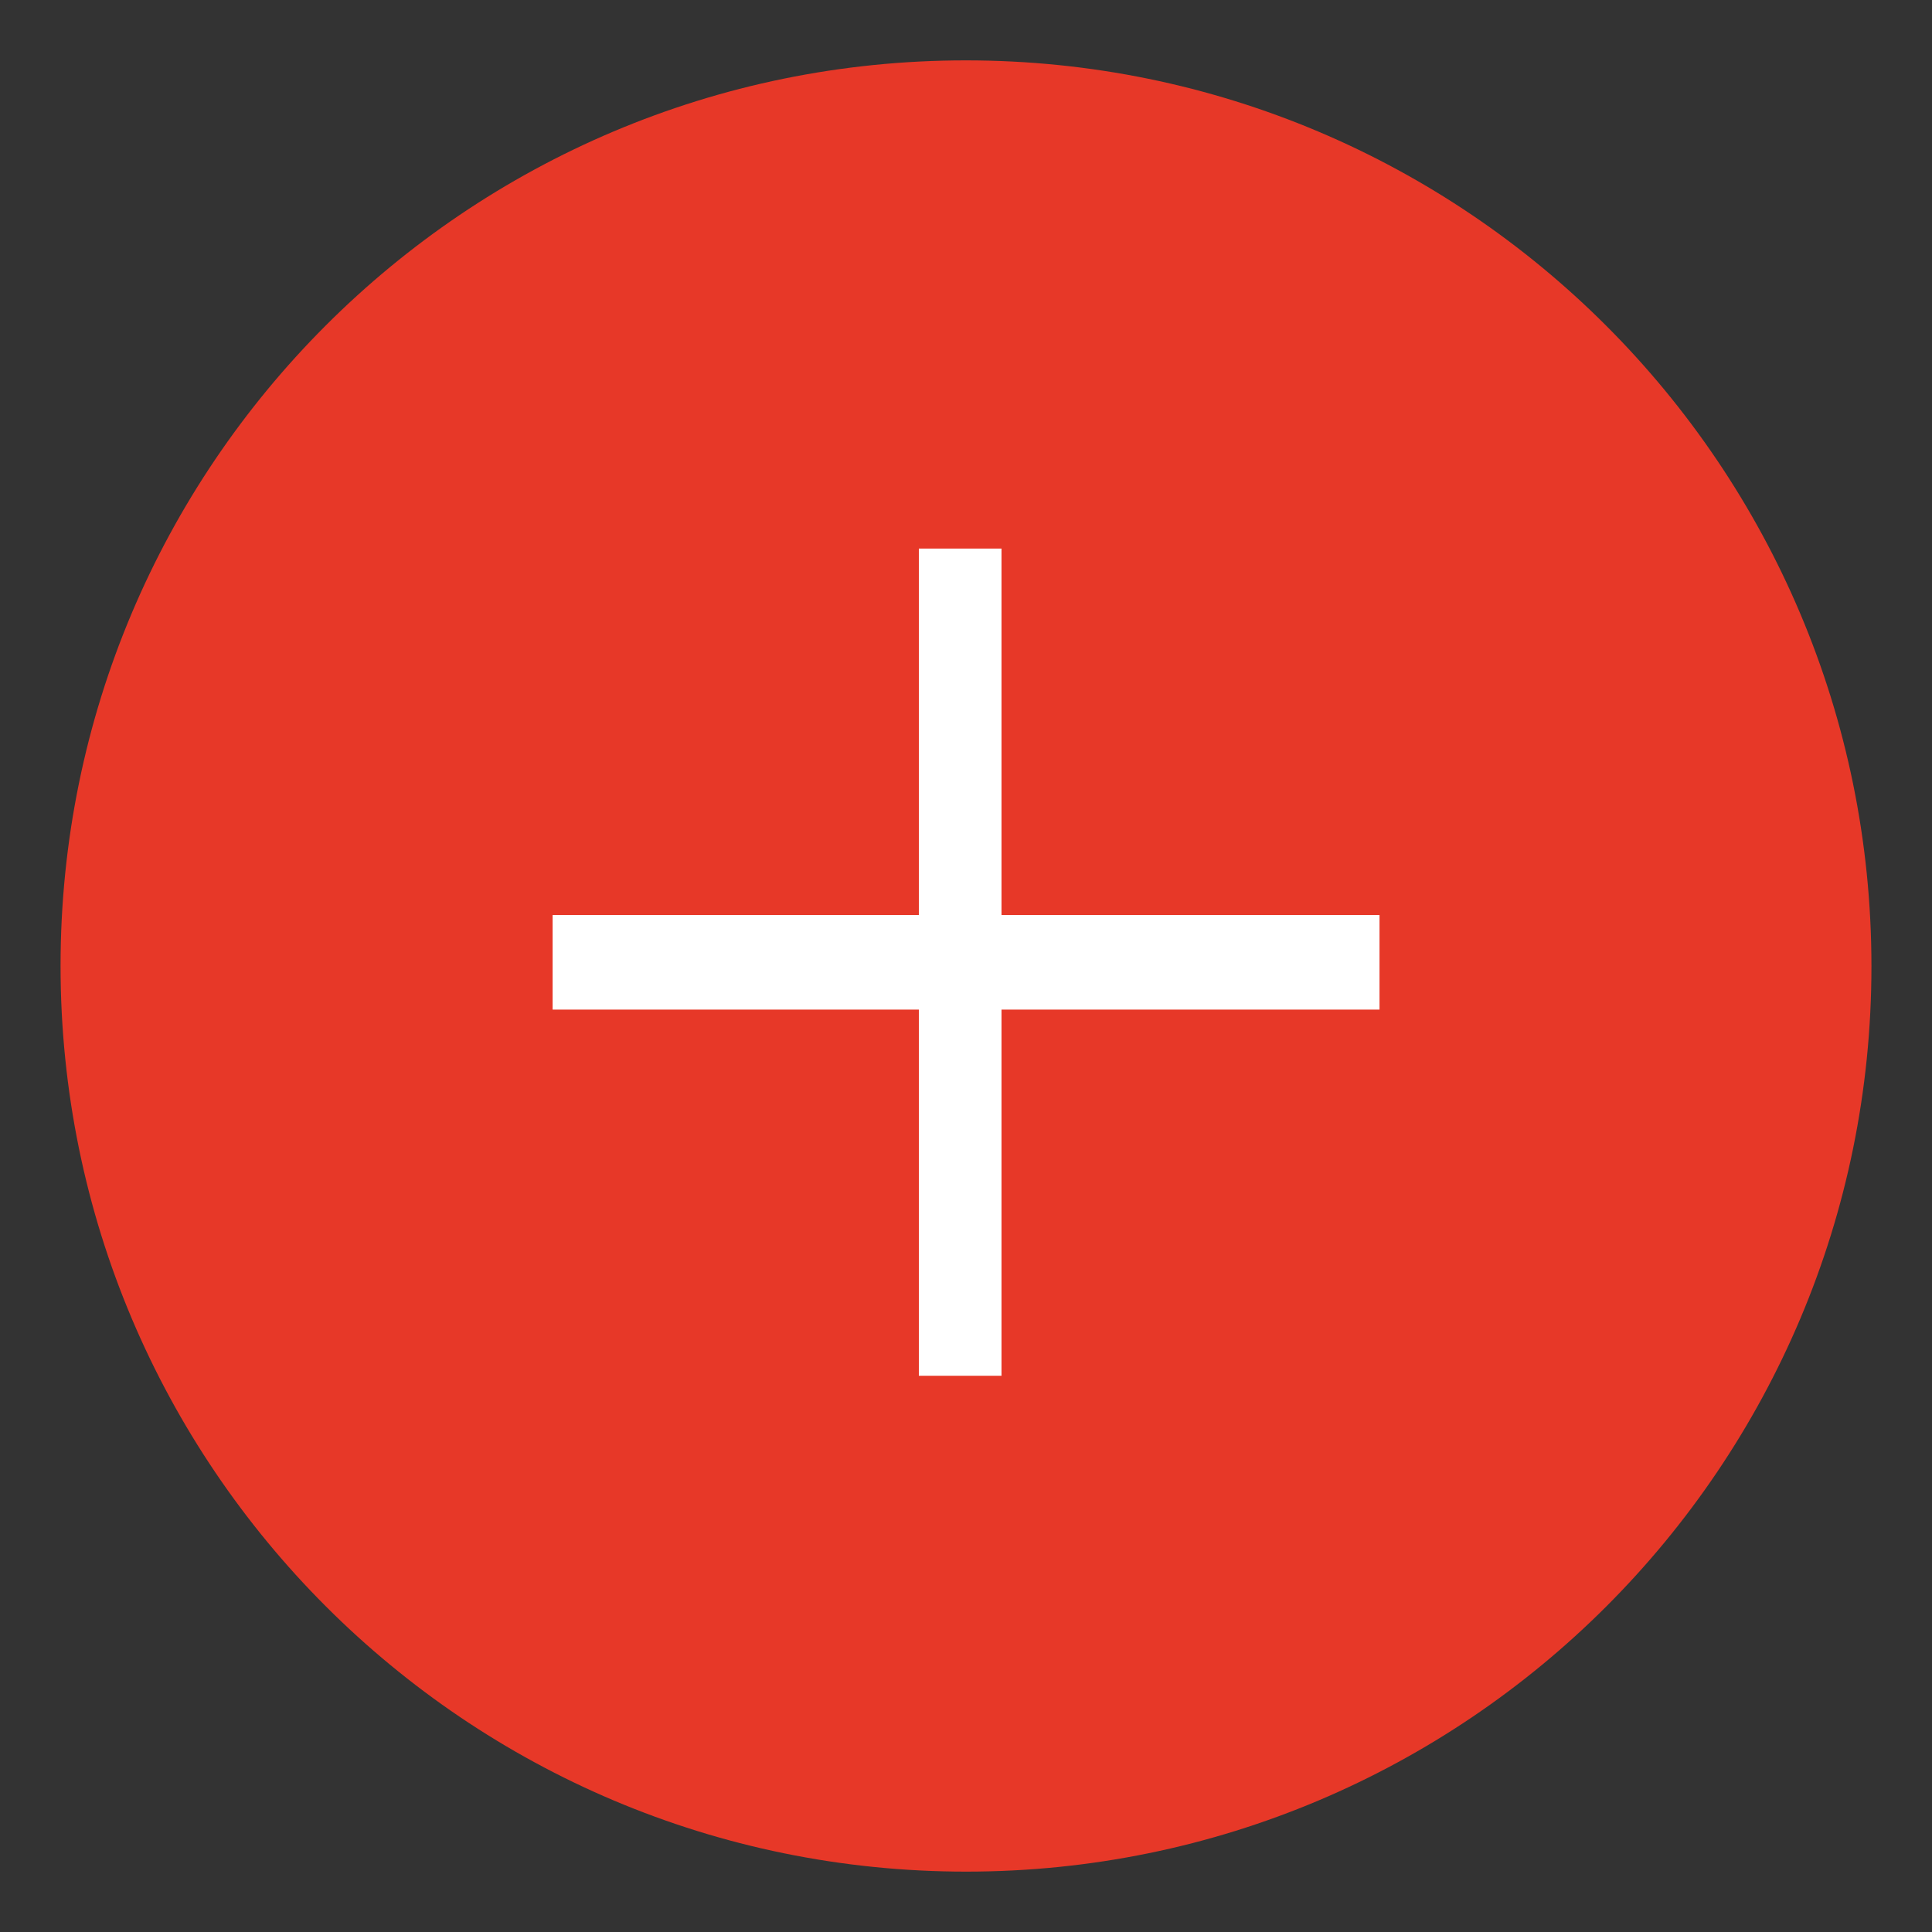 <svg width="32" height="32" viewBox="0 0 32 32" fill="none" xmlns="http://www.w3.org/2000/svg">
<rect x="0" y="0" width="32" height="32" fill="#333333" stroke="none"/>
<path d="M16.003 31C24.286 31 30.999 24.284 30.997 16C30.995 7.716 24.28 1 15.997 1C7.714 1 1.001 7.716 1.003 16C1.004 24.284 7.72 31 16.003 31Z" fill="#E73828"/>
<path d="M22.849 15.156H9.153V16.722H22.849V15.156Z" fill="white"/>
<path d="M16.588 9.086H15.219V22.787H16.588V9.086Z" fill="white"/>
</svg>
